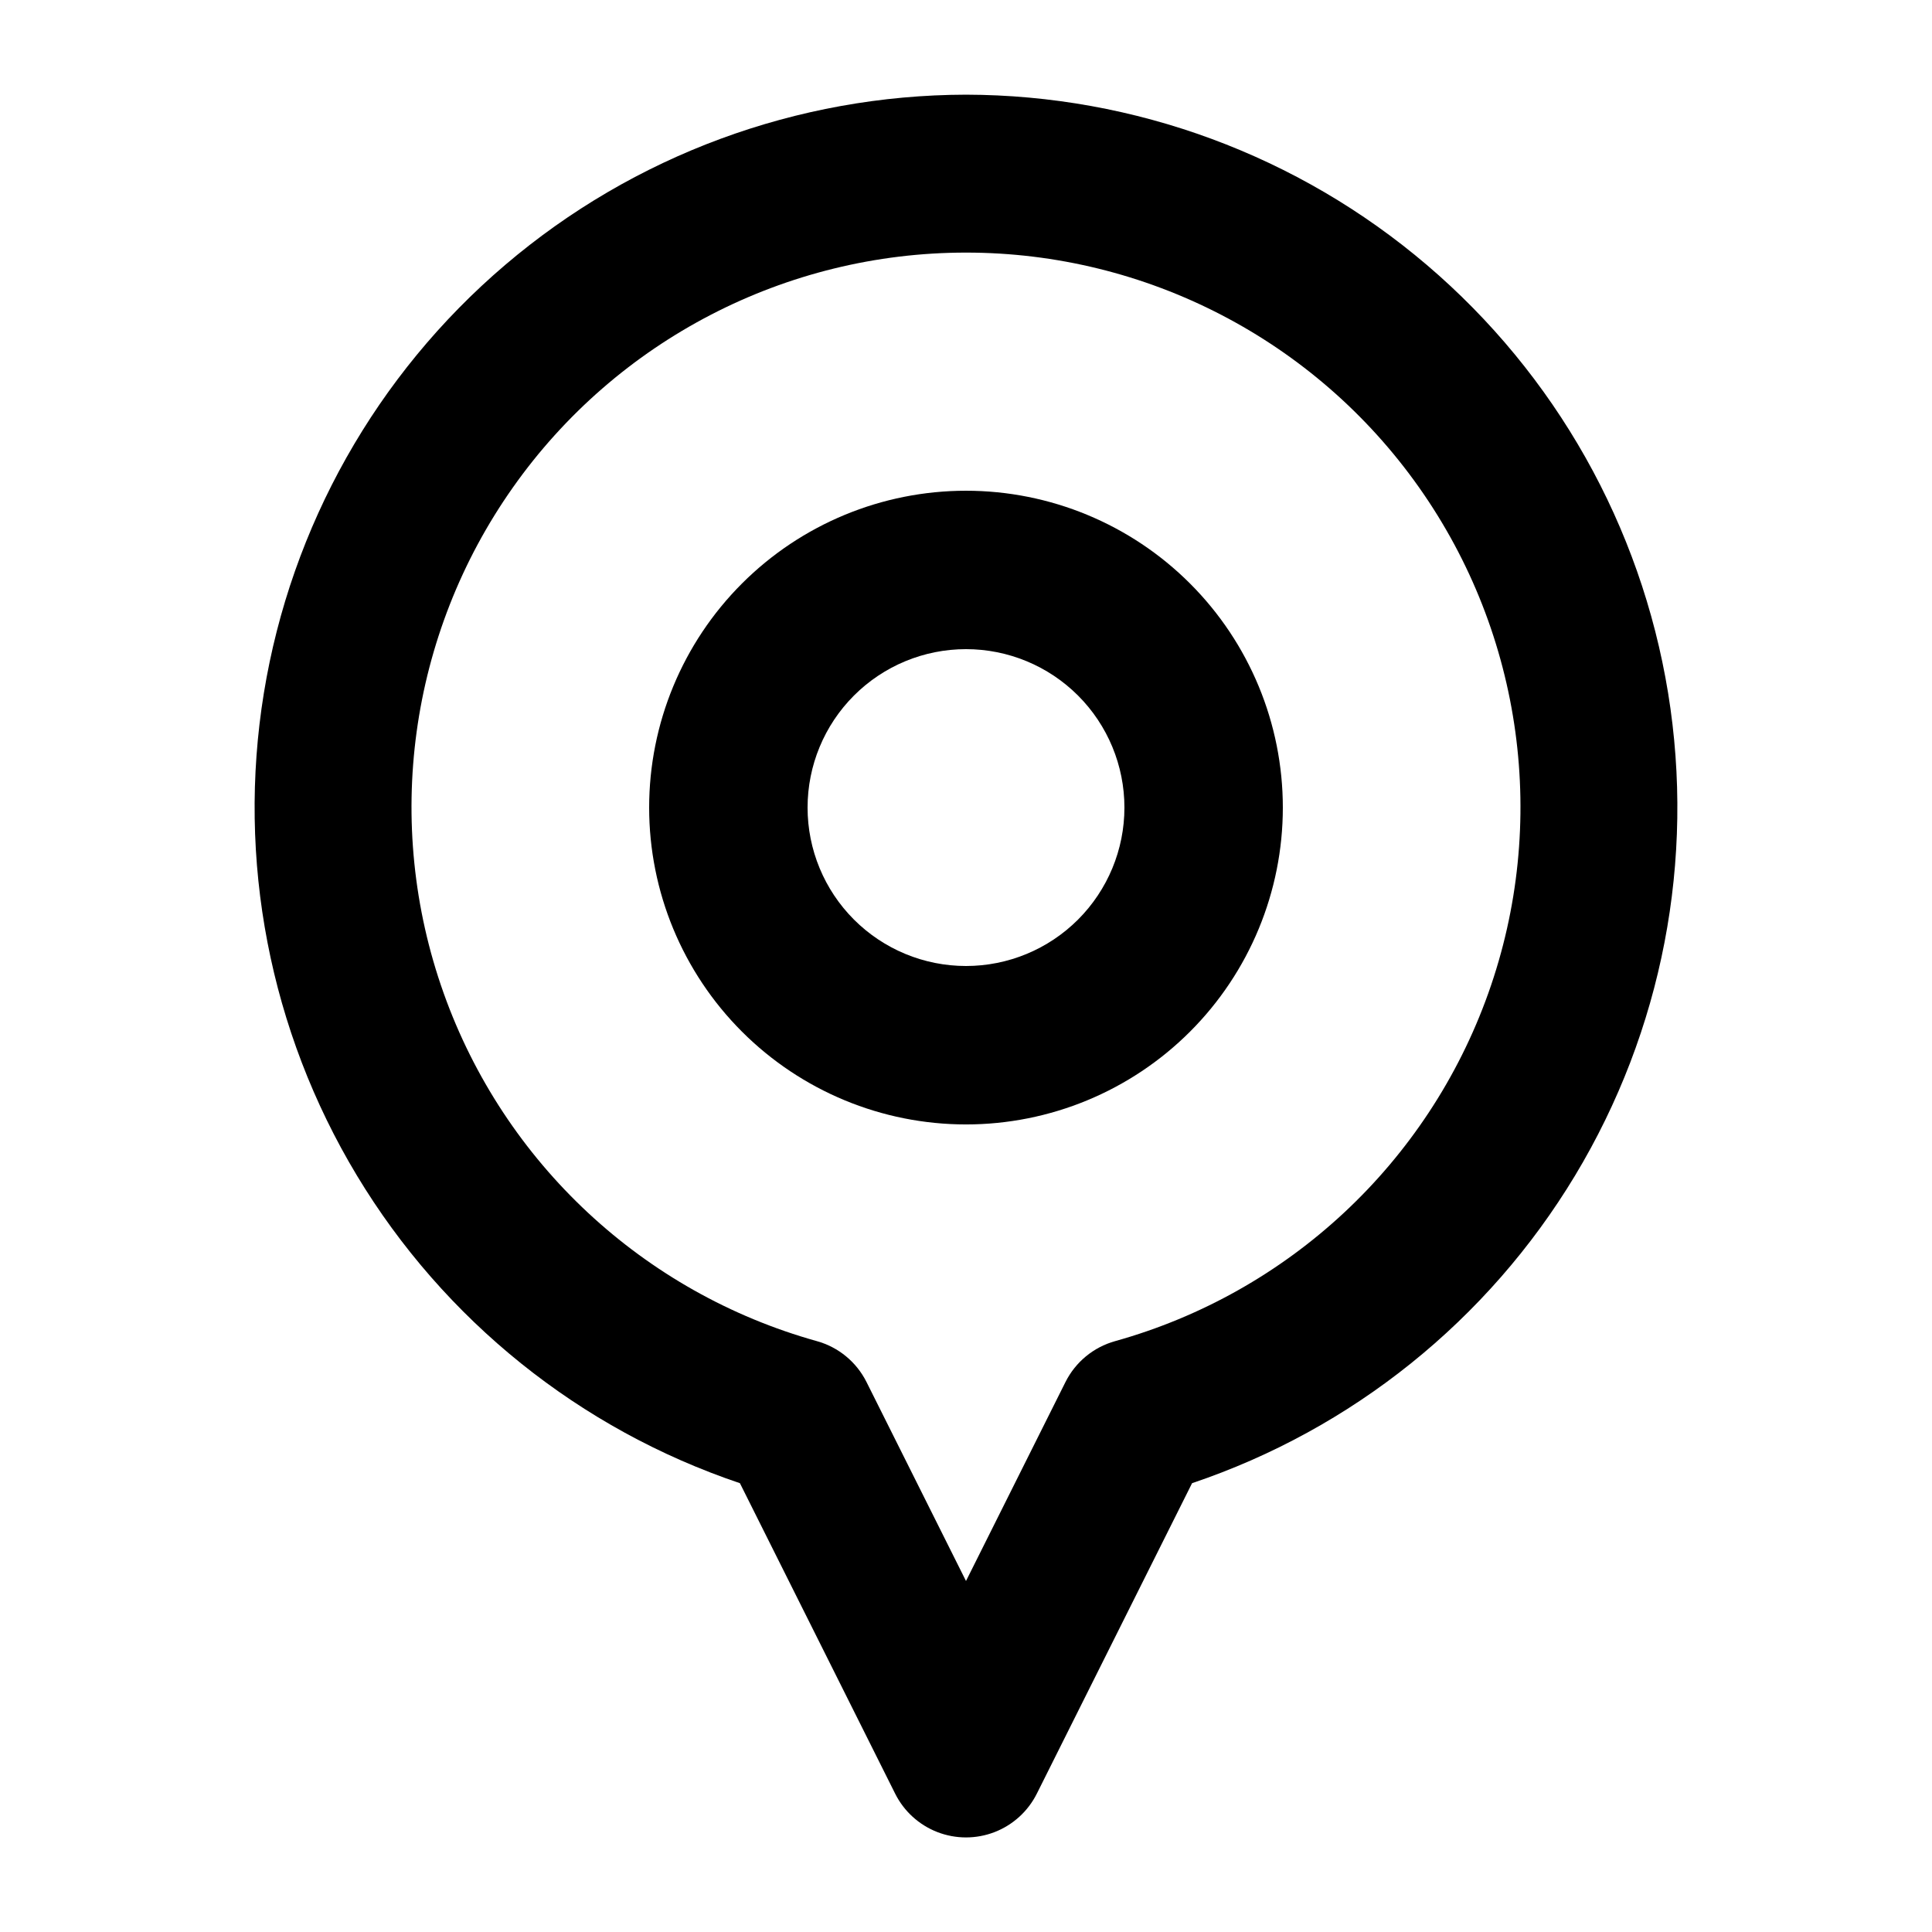 <?xml version="1.0" encoding="UTF-8"?>
<!-- Uploaded to: SVG Repo, www.svgrepo.com, Generator: SVG Repo Mixer Tools -->
<svg fill="#000000" width="800px" height="800px" version="1.1" viewBox="144 144 512 512" xmlns="http://www.w3.org/2000/svg">
 <g>
  <path d="m400 274.05c-22.27 0-43.629 8.848-59.375 24.594-15.75 15.746-24.594 37.105-24.594 59.375s8.844 43.625 24.594 59.375c15.746 15.746 37.105 24.594 59.375 24.594s43.625-8.848 59.371-24.594c15.75-15.75 24.594-37.105 24.594-59.375s-8.844-43.629-24.594-59.375c-15.746-15.746-37.102-24.594-59.371-24.594zm0 125.95c-11.137 0-21.816-4.426-29.688-12.297-7.875-7.875-12.297-18.555-12.297-29.688 0-11.137 4.422-21.816 12.297-29.688 7.871-7.875 18.551-12.297 29.688-12.297 11.133 0 21.812 4.422 29.688 12.297 7.871 7.871 12.297 18.551 12.297 29.688 0 11.133-4.426 21.812-12.297 29.688-7.875 7.871-18.555 12.297-29.688 12.297z"/>
  <path d="m400 169.09c-44.777 0.098-88.062 16.09-122.14 45.133-34.078 29.039-56.734 69.242-63.93 113.43-7.195 44.195 1.539 89.504 24.645 127.86 23.105 38.355 59.082 67.254 101.51 81.547l41.125 82.246c2.332 4.684 6.328 8.324 11.207 10.215 4.879 1.887 10.285 1.887 15.16 0 4.879-1.891 8.875-5.531 11.207-10.215l41.125-82.246c42.43-14.293 78.406-43.191 101.51-81.547 23.105-38.352 31.84-83.66 24.645-127.86-7.195-44.191-29.852-84.395-63.93-113.43-34.078-29.043-77.363-45.035-122.14-45.133zm39.508 330.33h-0.004c-5.711 1.59-10.484 5.527-13.141 10.832l-26.363 52.73-26.367-52.73c-2.652-5.305-7.426-9.242-13.141-10.832-46.004-12.844-82.898-47.242-98.922-92.234-16.023-44.996-9.18-94.973 18.352-134 27.531-39.031 72.312-62.246 120.08-62.246 47.762 0 92.543 23.215 120.07 62.246 27.531 39.027 34.375 89.004 18.352 134-16.023 44.992-52.918 79.391-98.922 92.234z"/>
 </g>
</svg>